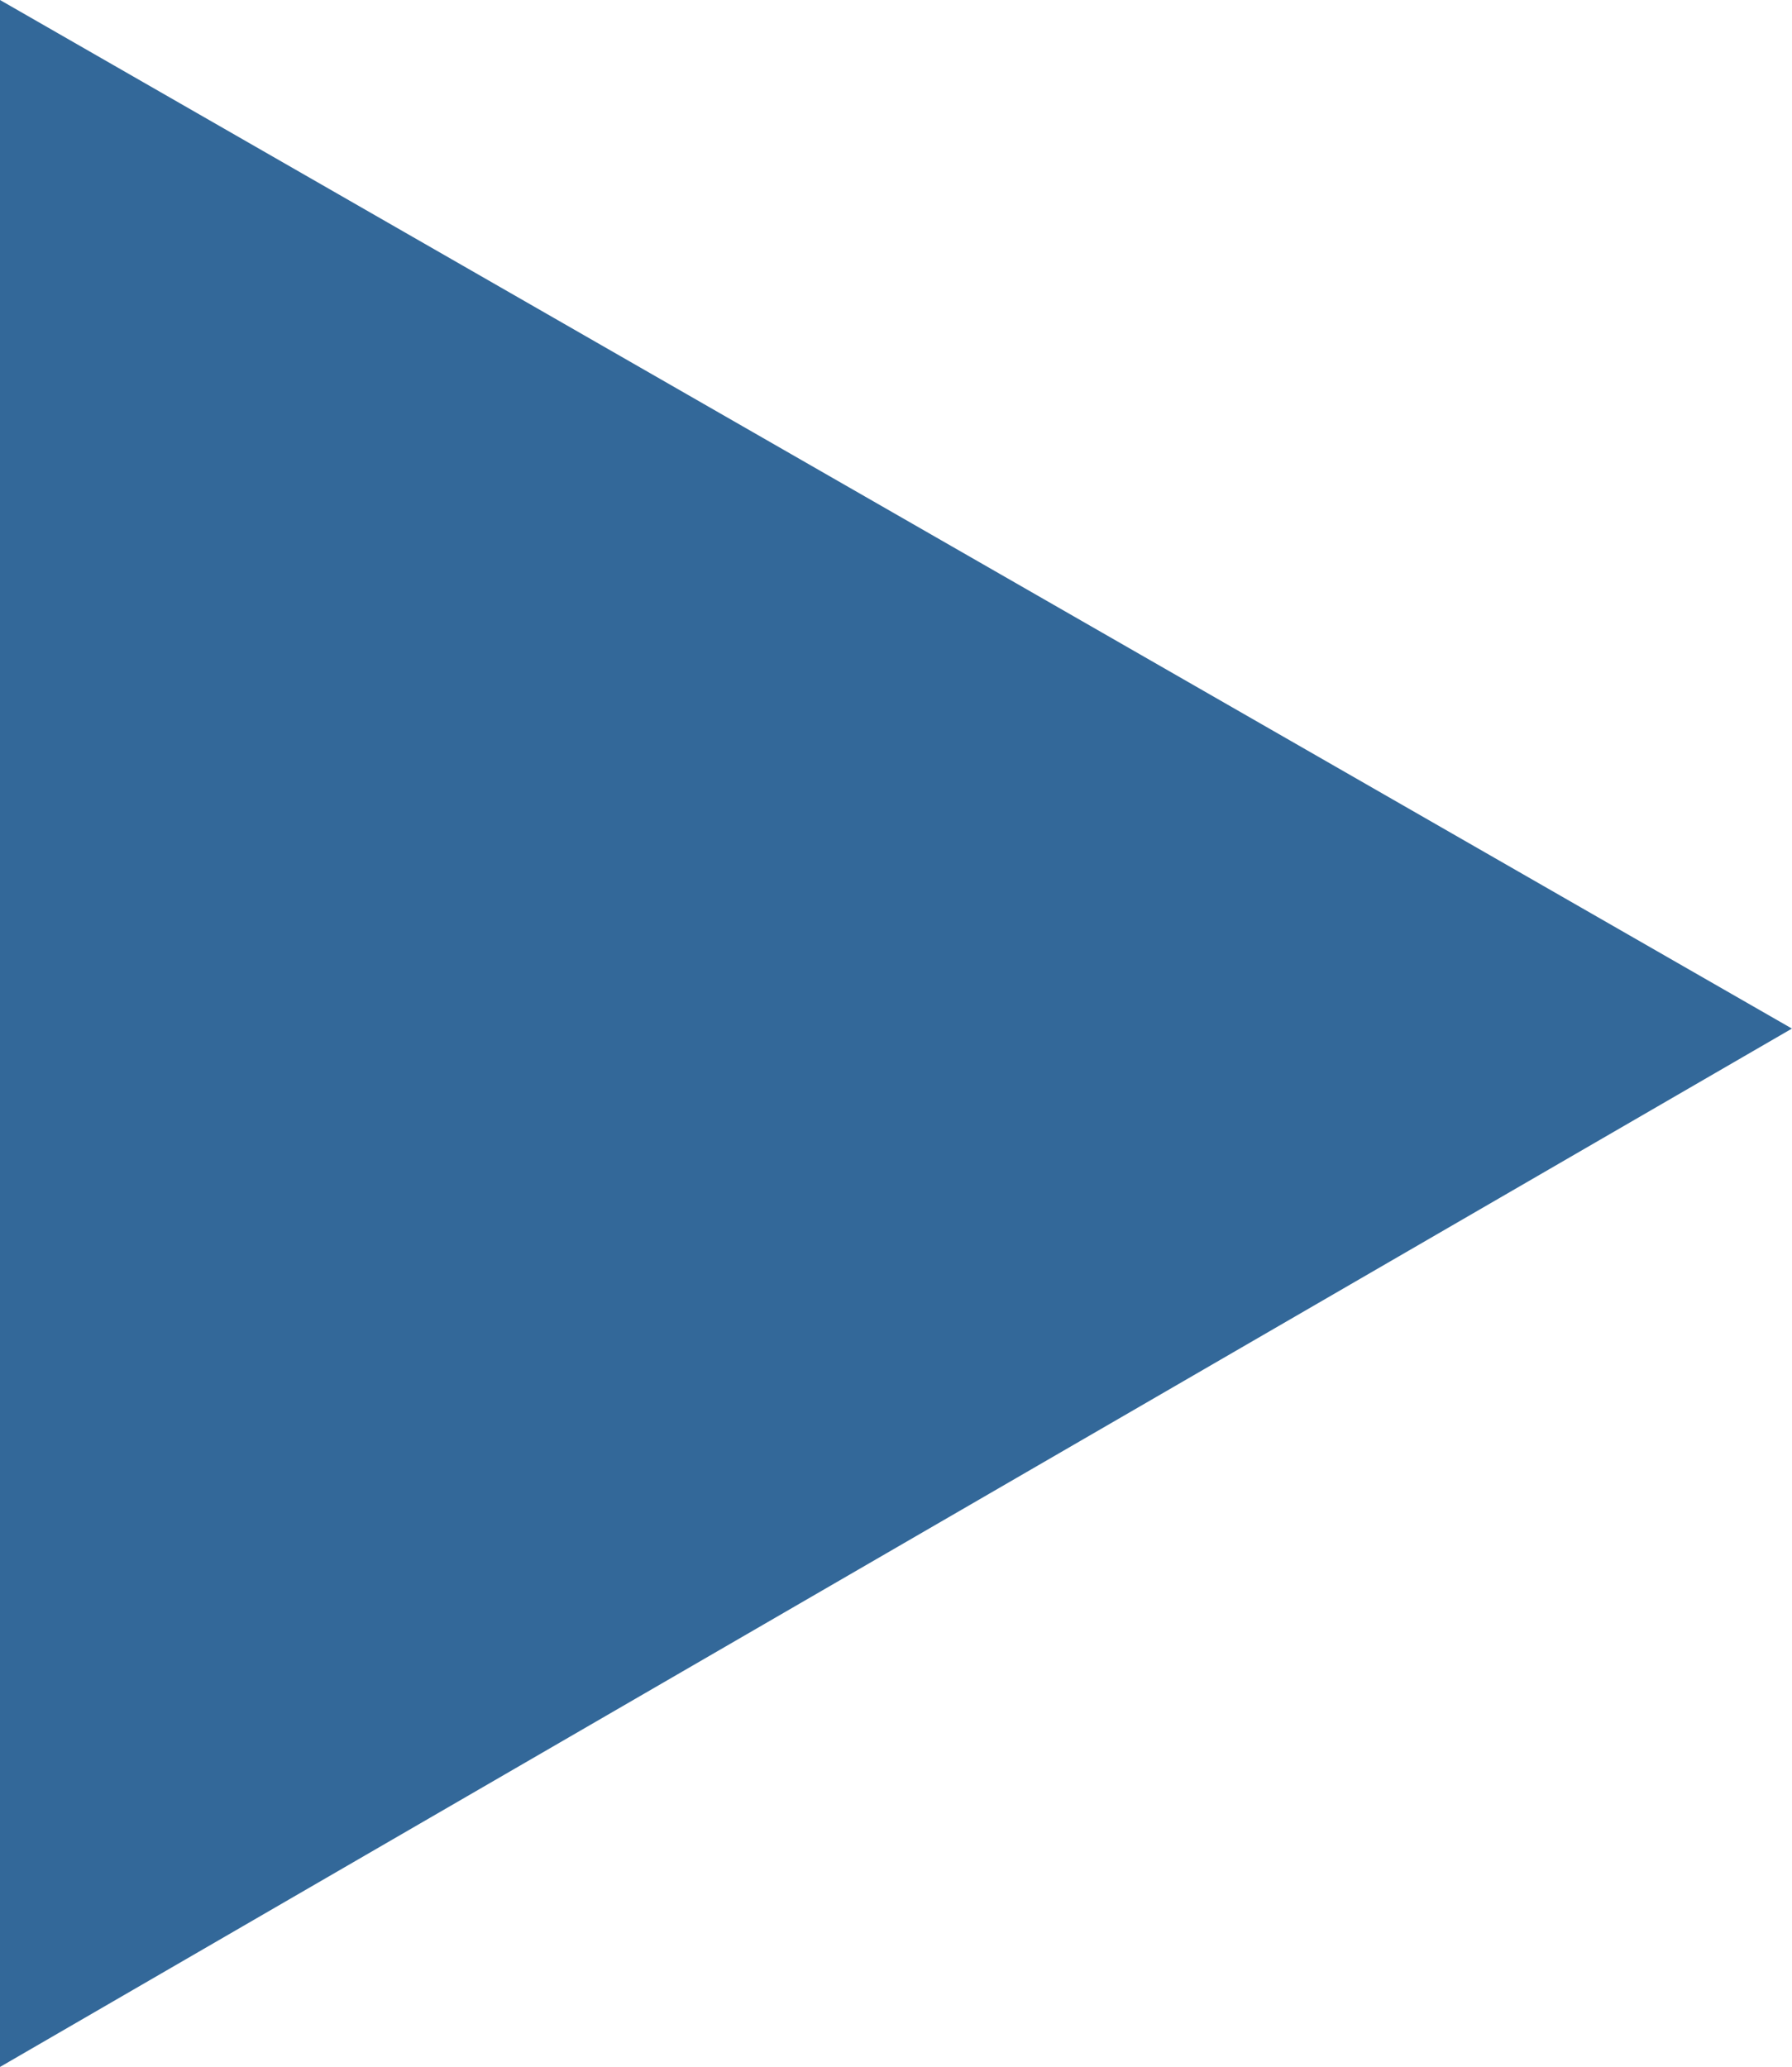 <svg xmlns="http://www.w3.org/2000/svg" viewBox="0 0 24.541 28.305">
  <defs>
    <style>
      .cls-1 {
        fill: #336899;
      }
    </style>
  </defs>
  <g id="videos_icon" data-name="videos icon" transform="translate(-857.35 -207.111)">
    <path id="Path_1902" data-name="Path 1902" class="cls-1" d="M969.1,133.6l24.54,14.083L969.1,161.9Z" transform="translate(-111.75 73.511)"/>
  </g>
</svg>
